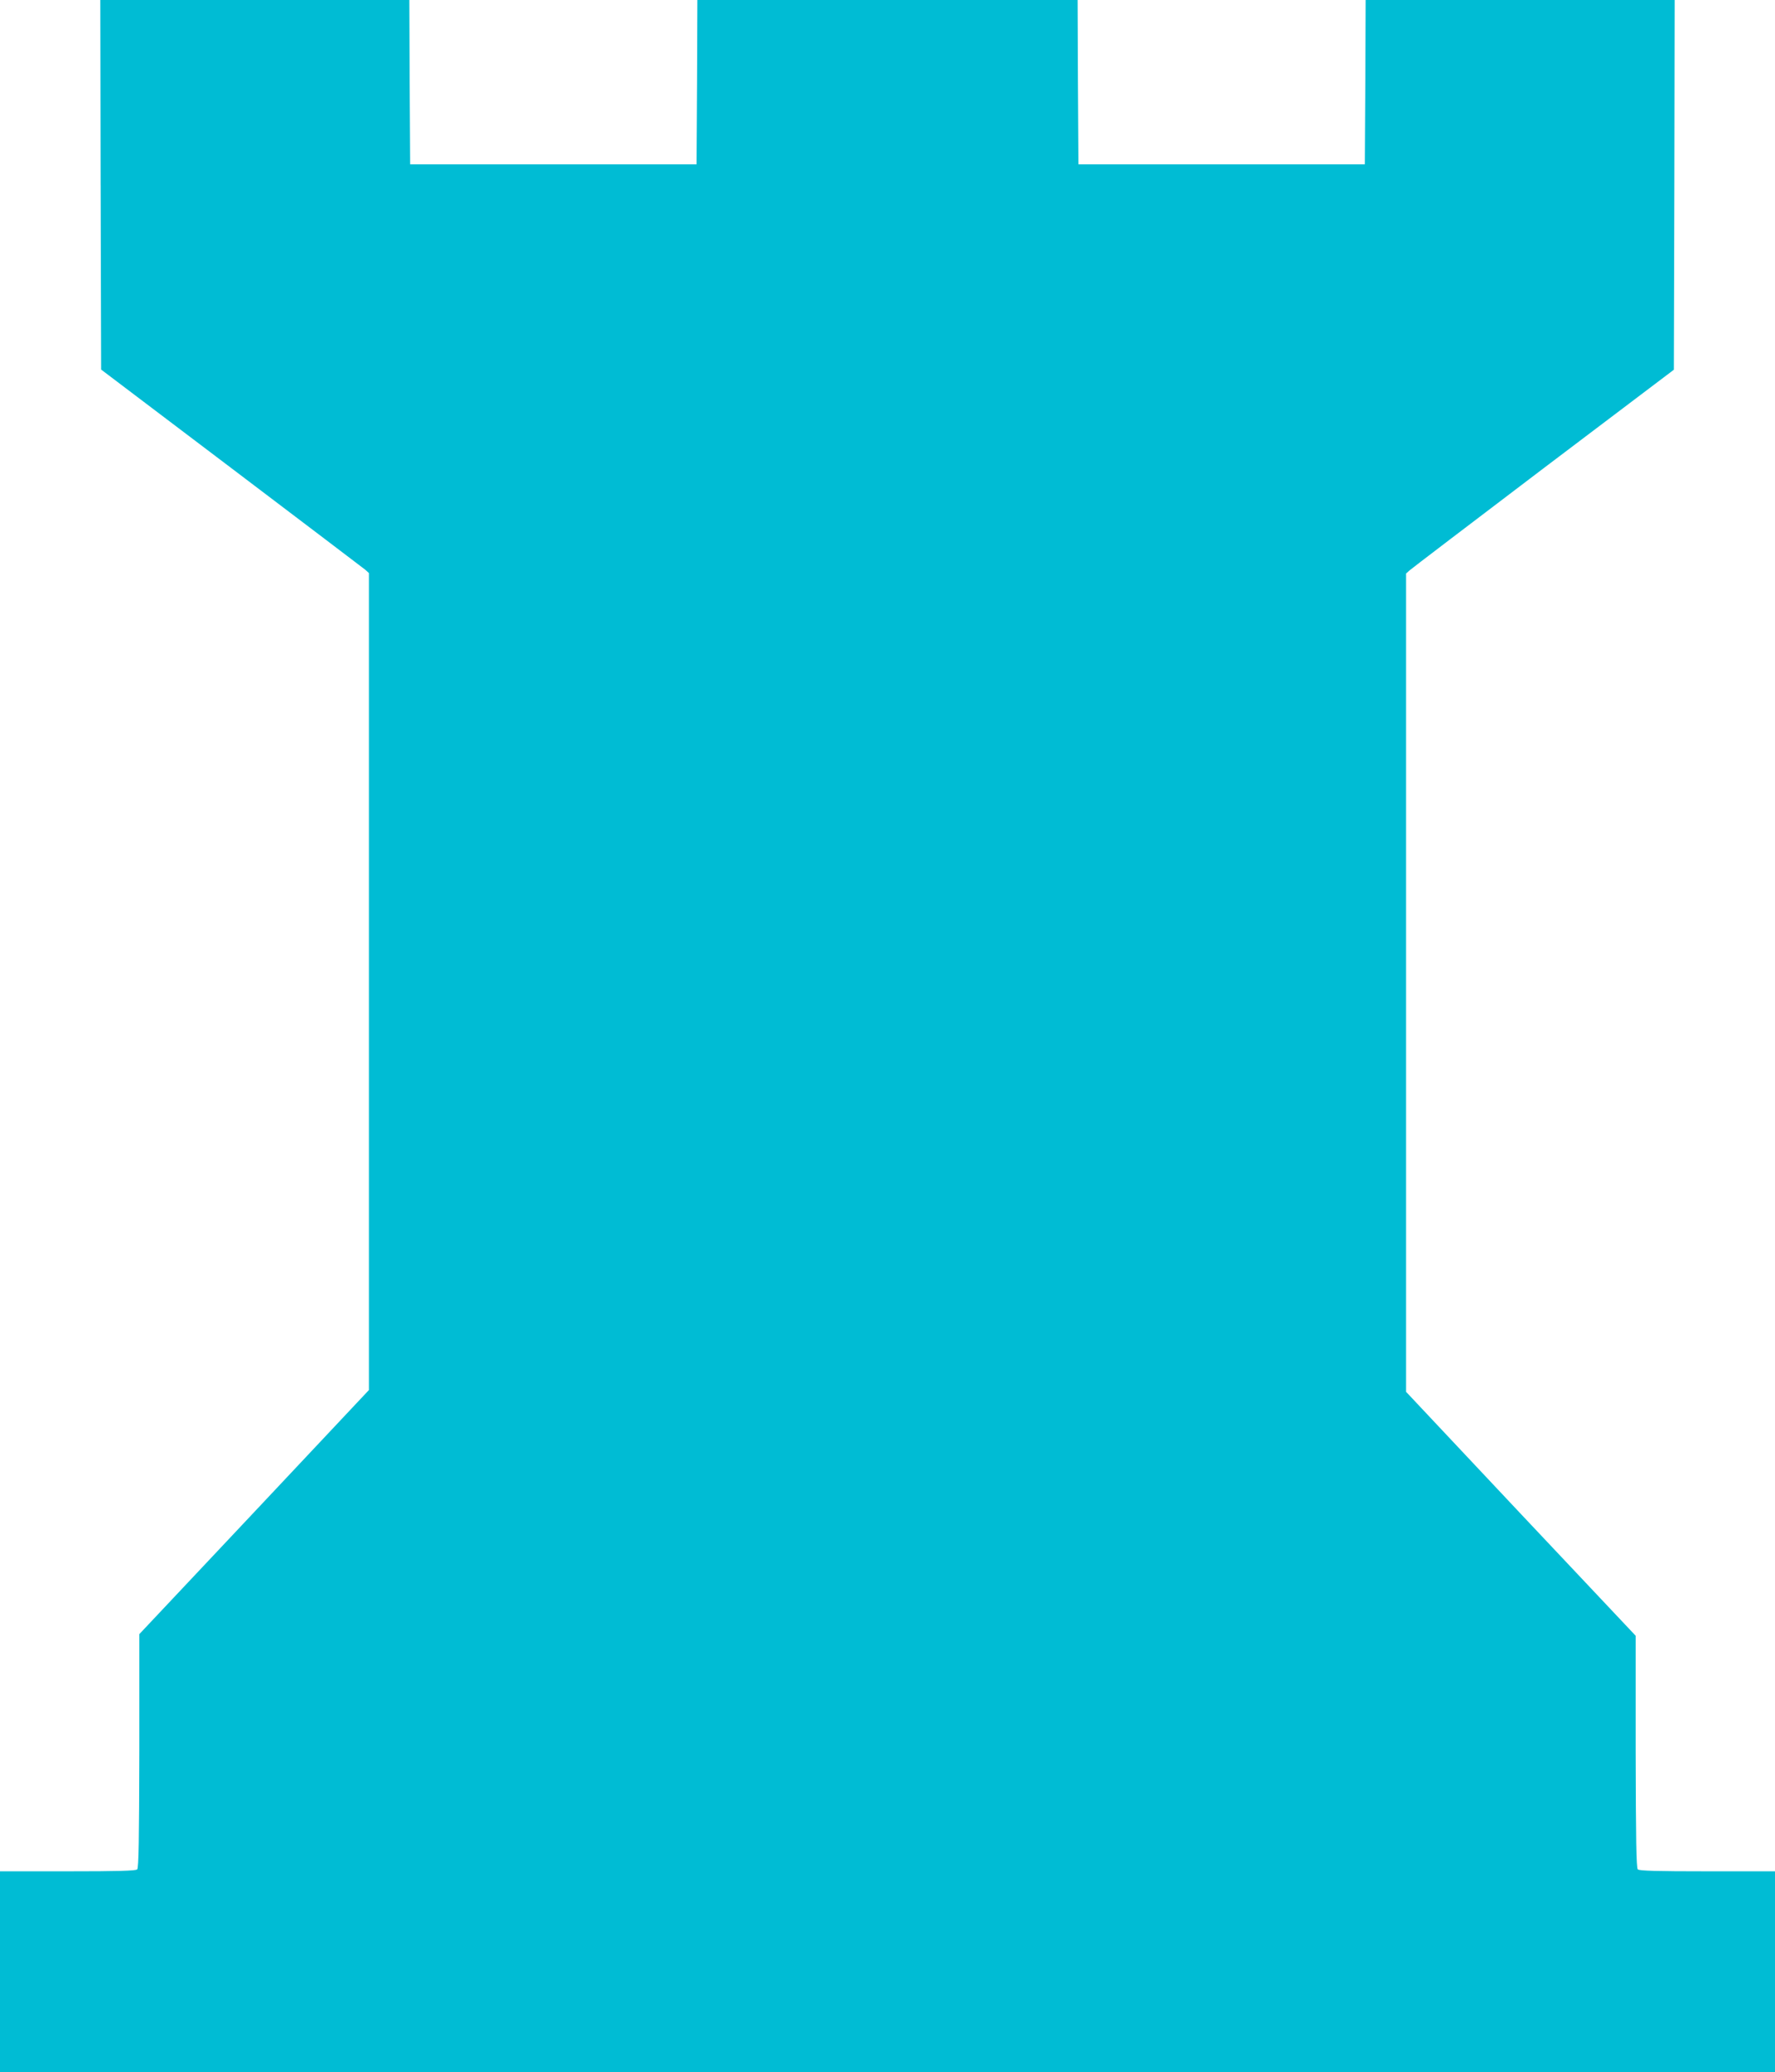 <?xml version="1.0" standalone="no"?>
<!DOCTYPE svg PUBLIC "-//W3C//DTD SVG 20010904//EN"
 "http://www.w3.org/TR/2001/REC-SVG-20010904/DTD/svg10.dtd">
<svg version="1.0" xmlns="http://www.w3.org/2000/svg"
 width="1097pt" height="1280pt" viewBox="0 0 1097 1280"
 preserveAspectRatio="xMidYMid meet">
<g transform="translate(0,1280) scale(0.1,-0.1)"
fill="#00bcd4" stroke="none">
<path d="M622 11658 l3 -1141 805 -609 c443 -335 815 -618 828 -628 l22 -20 0
-2523 0 -2524 -709 -754 -710 -754 0 -721 c-1 -546 -4 -723 -13 -732 -9 -9
-118 -12 -430 -12 l-418 0 0 -620 0 -620 5485 0 5485 0 0 620 0 620 -418 0
c-312 0 -421 3 -430 12 -9 9 -12 185 -13 728 l0 715 -710 753 -709 754 0 2527
0 2528 21 19 c11 10 384 294 827 630 l807 610 3 1142 2 1142 -955 0 -955 0 -2
-507 -3 -508 -885 0 -885 0 -3 508 -2 507 -1175 0 -1175 0 -2 -507 -3 -508
-885 0 -885 0 -3 508 -2 507 -955 0 -955 0 2 -1142z"/>
</g>
</svg>
